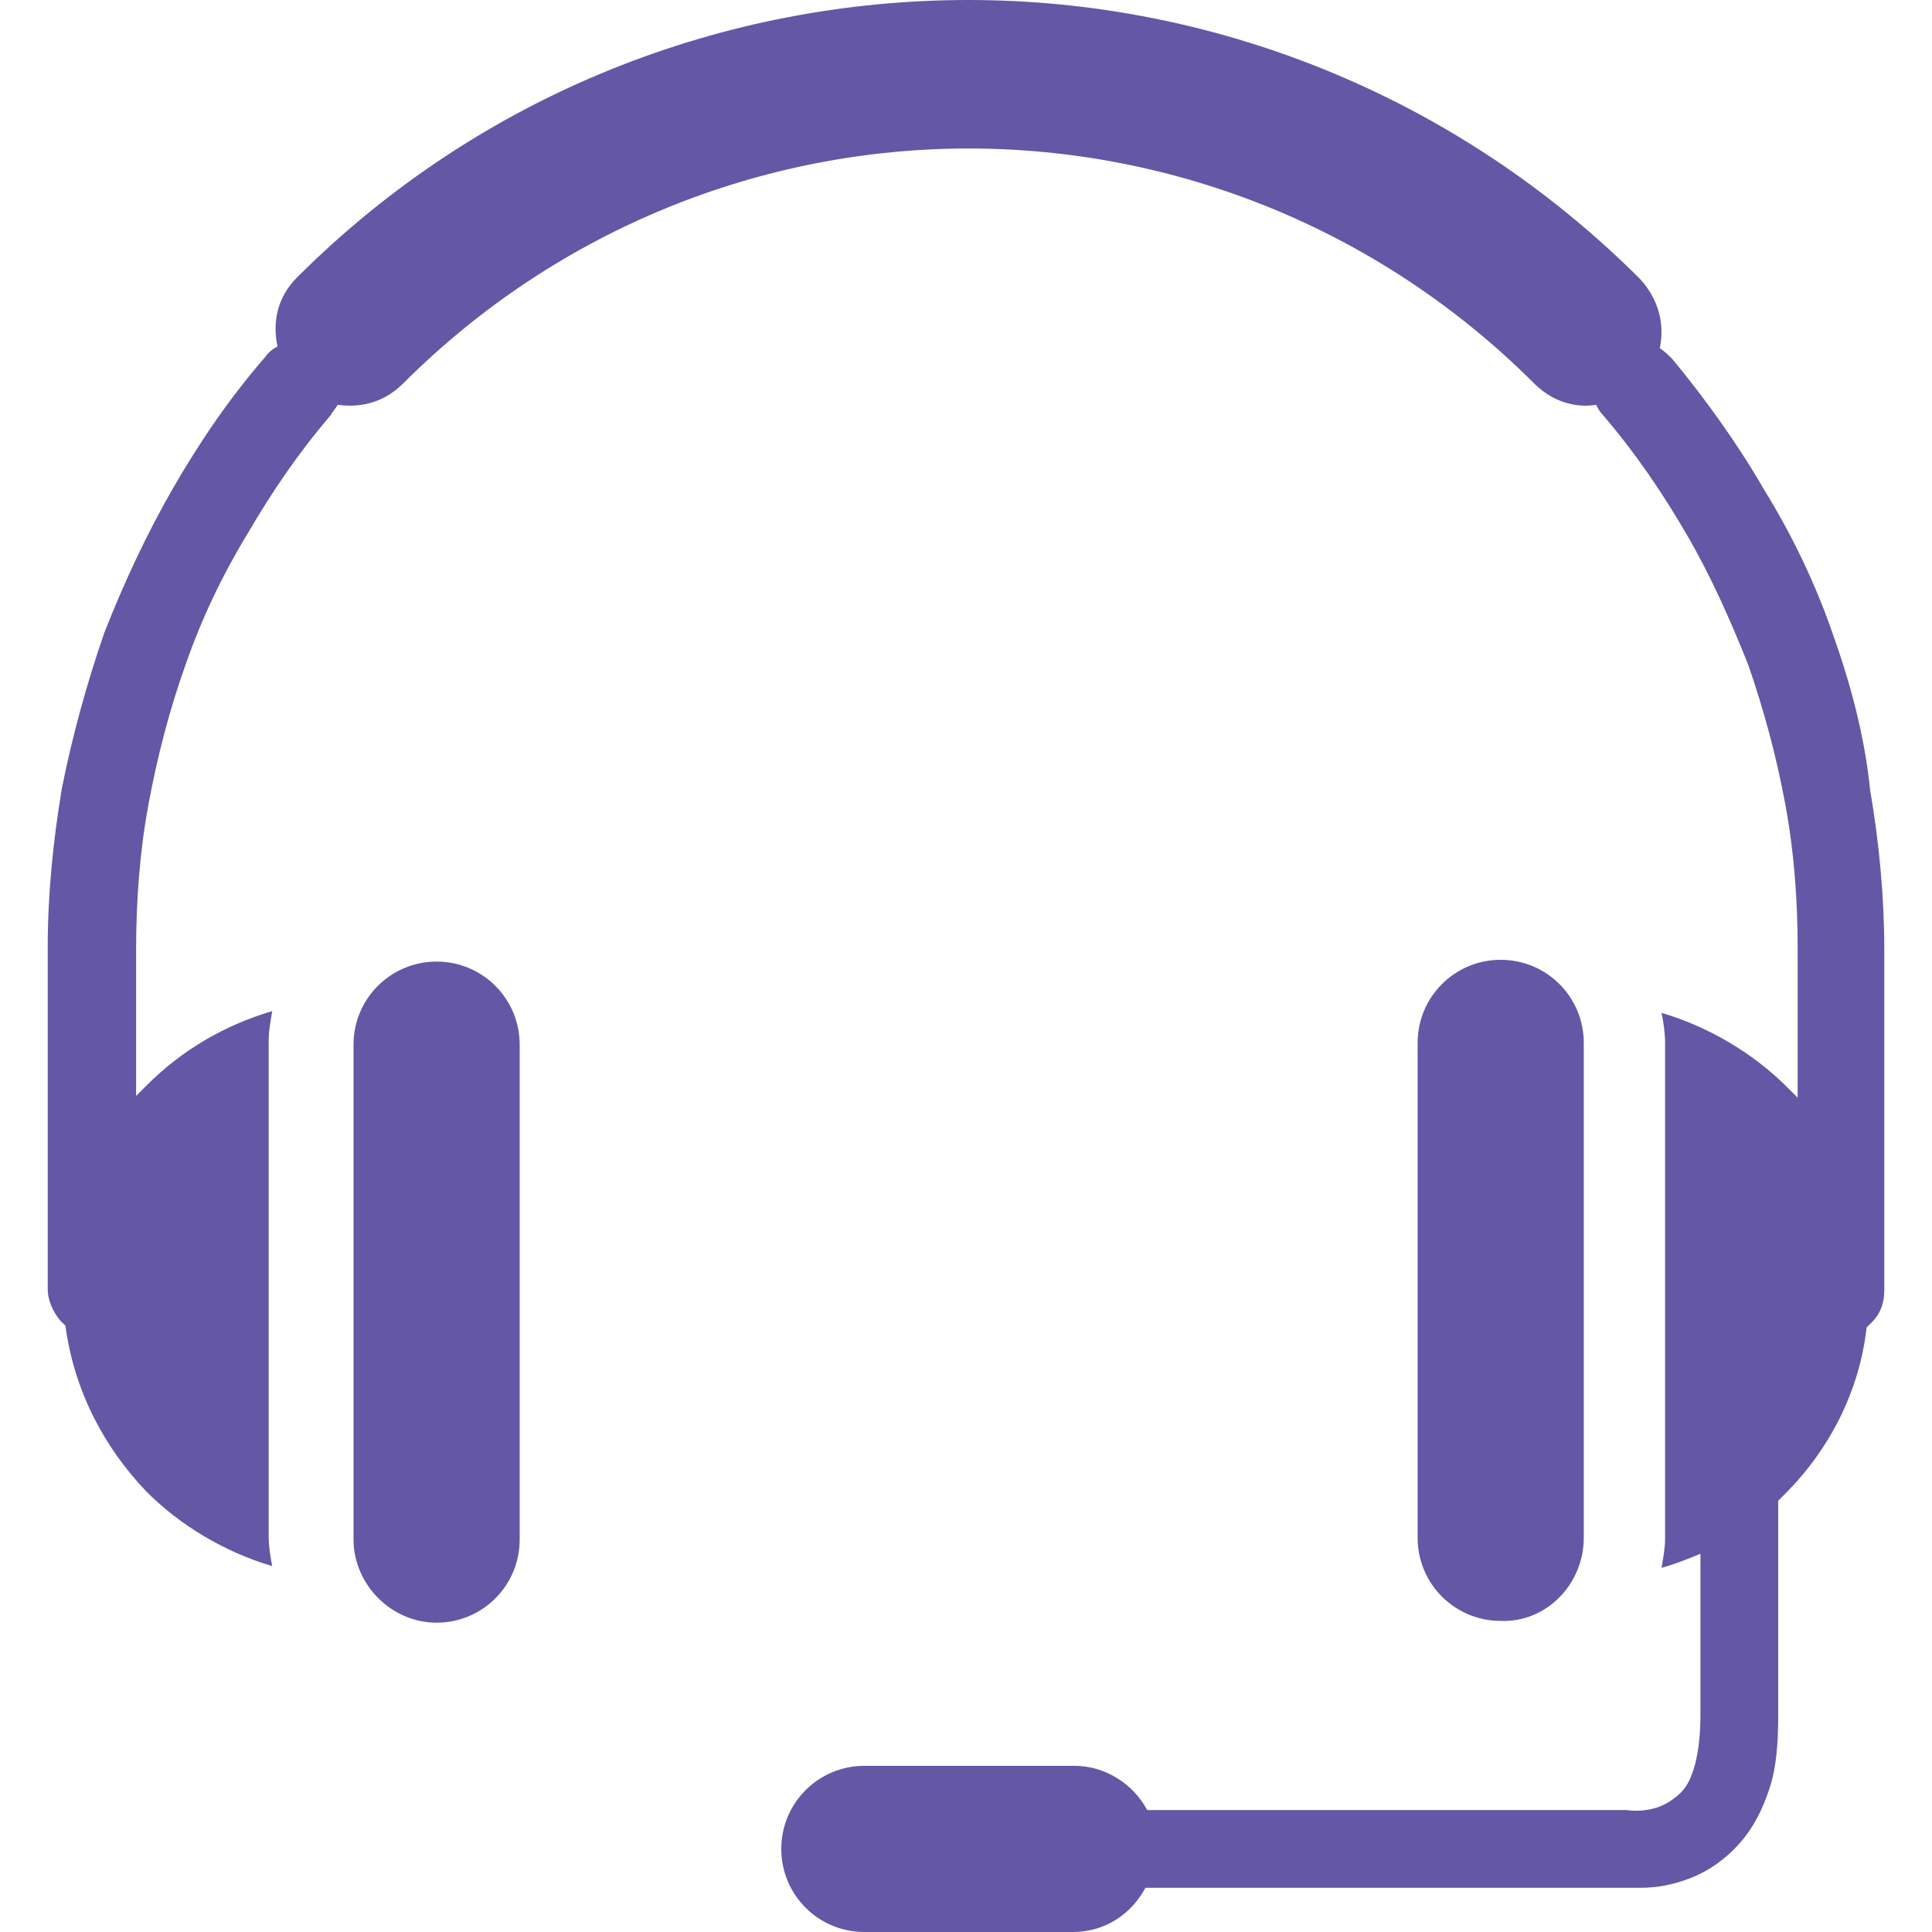 <?xml version="1.0"?>
<svg xmlns="http://www.w3.org/2000/svg" xmlns:xlink="http://www.w3.org/1999/xlink" version="1.1" id="Capa_1" x="0px" y="0px" viewBox="0 0 437.2 437.2" style="enable-background:new 0 0 437.2 437.2;" xml:space="preserve" width="512px" height="512px"><g><g>
	<g>
		<g>
			<path d="M98.8,217.6c-10.4,0-18.8,8.4-18.8,18.8v112c0,10,8.4,18.8,18.8,18.8c10.4,0,18.8-8.4,18.8-18.8v-112     C117.6,226,109.2,217.6,98.8,217.6z" data-original="#000000" class="active-path" data-old_color="#000000" fill="#6457A6"/>
			<path d="M423.2,178.8c-1.2-12-4.4-24-8.4-35.2c-4-11.6-9.2-22.4-15.6-32.8c-6-10.4-13.2-20.4-20.8-29.6c-0.8-0.8-1.6-1.6-2.8-2.4     c1.2-5.6-0.4-11.2-4.4-15.6C329.2,21.2,274,0,219.2,0s-110,20.8-152,62.8c-4.4,4.4-5.6,10-4.4,15.6c-0.8,0.4-2,1.2-2.8,2.4     C52,90,45.2,100,39.2,110.4c-6,10.4-11.2,21.6-15.6,32.8c-4,11.6-7.2,23.2-9.6,35.2c-2,12-3.2,24-3.2,36v77.2     c0,2.8,1.2,5.2,2.8,7.2c0.4,0.4,0.8,0.8,1.2,1.2c2,14.8,8.8,27.6,18.4,37.6c7.6,7.6,17.6,13.6,28.4,16.8c-0.4-2-0.8-4.4-0.8-6.8     v-112c0-2.4,0.4-4.4,0.8-6.8c-10.8,3.2-20.4,8.8-28.4,16.8c-0.8,0.8-1.6,1.6-2.4,2.4v-33.2c0-10.8,0.8-22,2.8-32.8     c2-10.8,4.8-21.6,8.4-31.6c3.6-10.4,8.4-20.4,14-29.6c5.6-9.6,11.6-18.4,18.8-26.8c0.4-0.8,1.2-1.6,1.6-2.4     c5.6,0.8,10.8-0.8,14.8-4.8c35.2-35.2,81.6-53.2,128-53.2c46.4,0,92.8,18,128,53.2c4,4,9.2,5.6,14,4.8c0.4,0.8,0.8,1.6,1.6,2.4     c7.2,8.4,13.2,17.2,18.8,26.8c5.6,9.6,10,19.6,14,29.6c3.6,10.4,6.4,20.8,8.4,31.6s2.8,21.6,2.8,32.8v33.6     c-0.8-0.8-1.6-1.6-2.4-2.4c-7.6-7.6-17.6-13.6-28.4-16.8c0.4,2,0.8,4.4,0.8,6.8v112c0,2.4-0.4,4.4-0.8,6.8c2.8-0.8,6-2,8.8-3.2     V388c0,4.4-0.4,8-1.2,11.2c-0.8,2.8-1.6,4.8-3.2,6.4c-1.2,1.2-2.8,2.4-4.8,3.2c-2,0.8-4.8,1.2-7.6,0.8h-0.4h-108     c-3.2-6-9.6-10-16.4-10h-47.6c-10.4,0-18.8,8.4-18.8,18.8c0,10.4,8.4,18.8,18.8,18.8h47.2c7.2,0,13.2-4,16.4-10h108h4     c4,0,7.6-0.8,10.8-2c4.4-1.6,8.4-4.4,11.6-8c3.2-3.6,5.2-7.6,6.8-12.4s2-10.4,2-16.8v-46.8v-1.6c0.4-0.4,1.2-1.2,1.6-1.6     c10-10,16.8-23.2,18.4-37.6c0.4-0.4,0.8-0.8,1.2-1.2c2-2,2.8-4.4,2.8-7.2v-77.2C426.4,202.8,425.2,190.4,423.2,178.8z" data-original="#000000" class="active-path" data-old_color="#000000" fill="#6457A6"/>
			<path d="M358.4,348V236c0-10.4-8.4-18.8-18.8-18.8c-10.4,0-18.8,8.4-18.8,18.8v112c0,10.4,8.4,18.8,18.8,18.8     C350,367.2,358.4,358.4,358.4,348z" data-original="#000000" class="active-path" data-old_color="#000000" fill="#6457A6"/>
		</g>
	</g>
</g></g> </svg>
